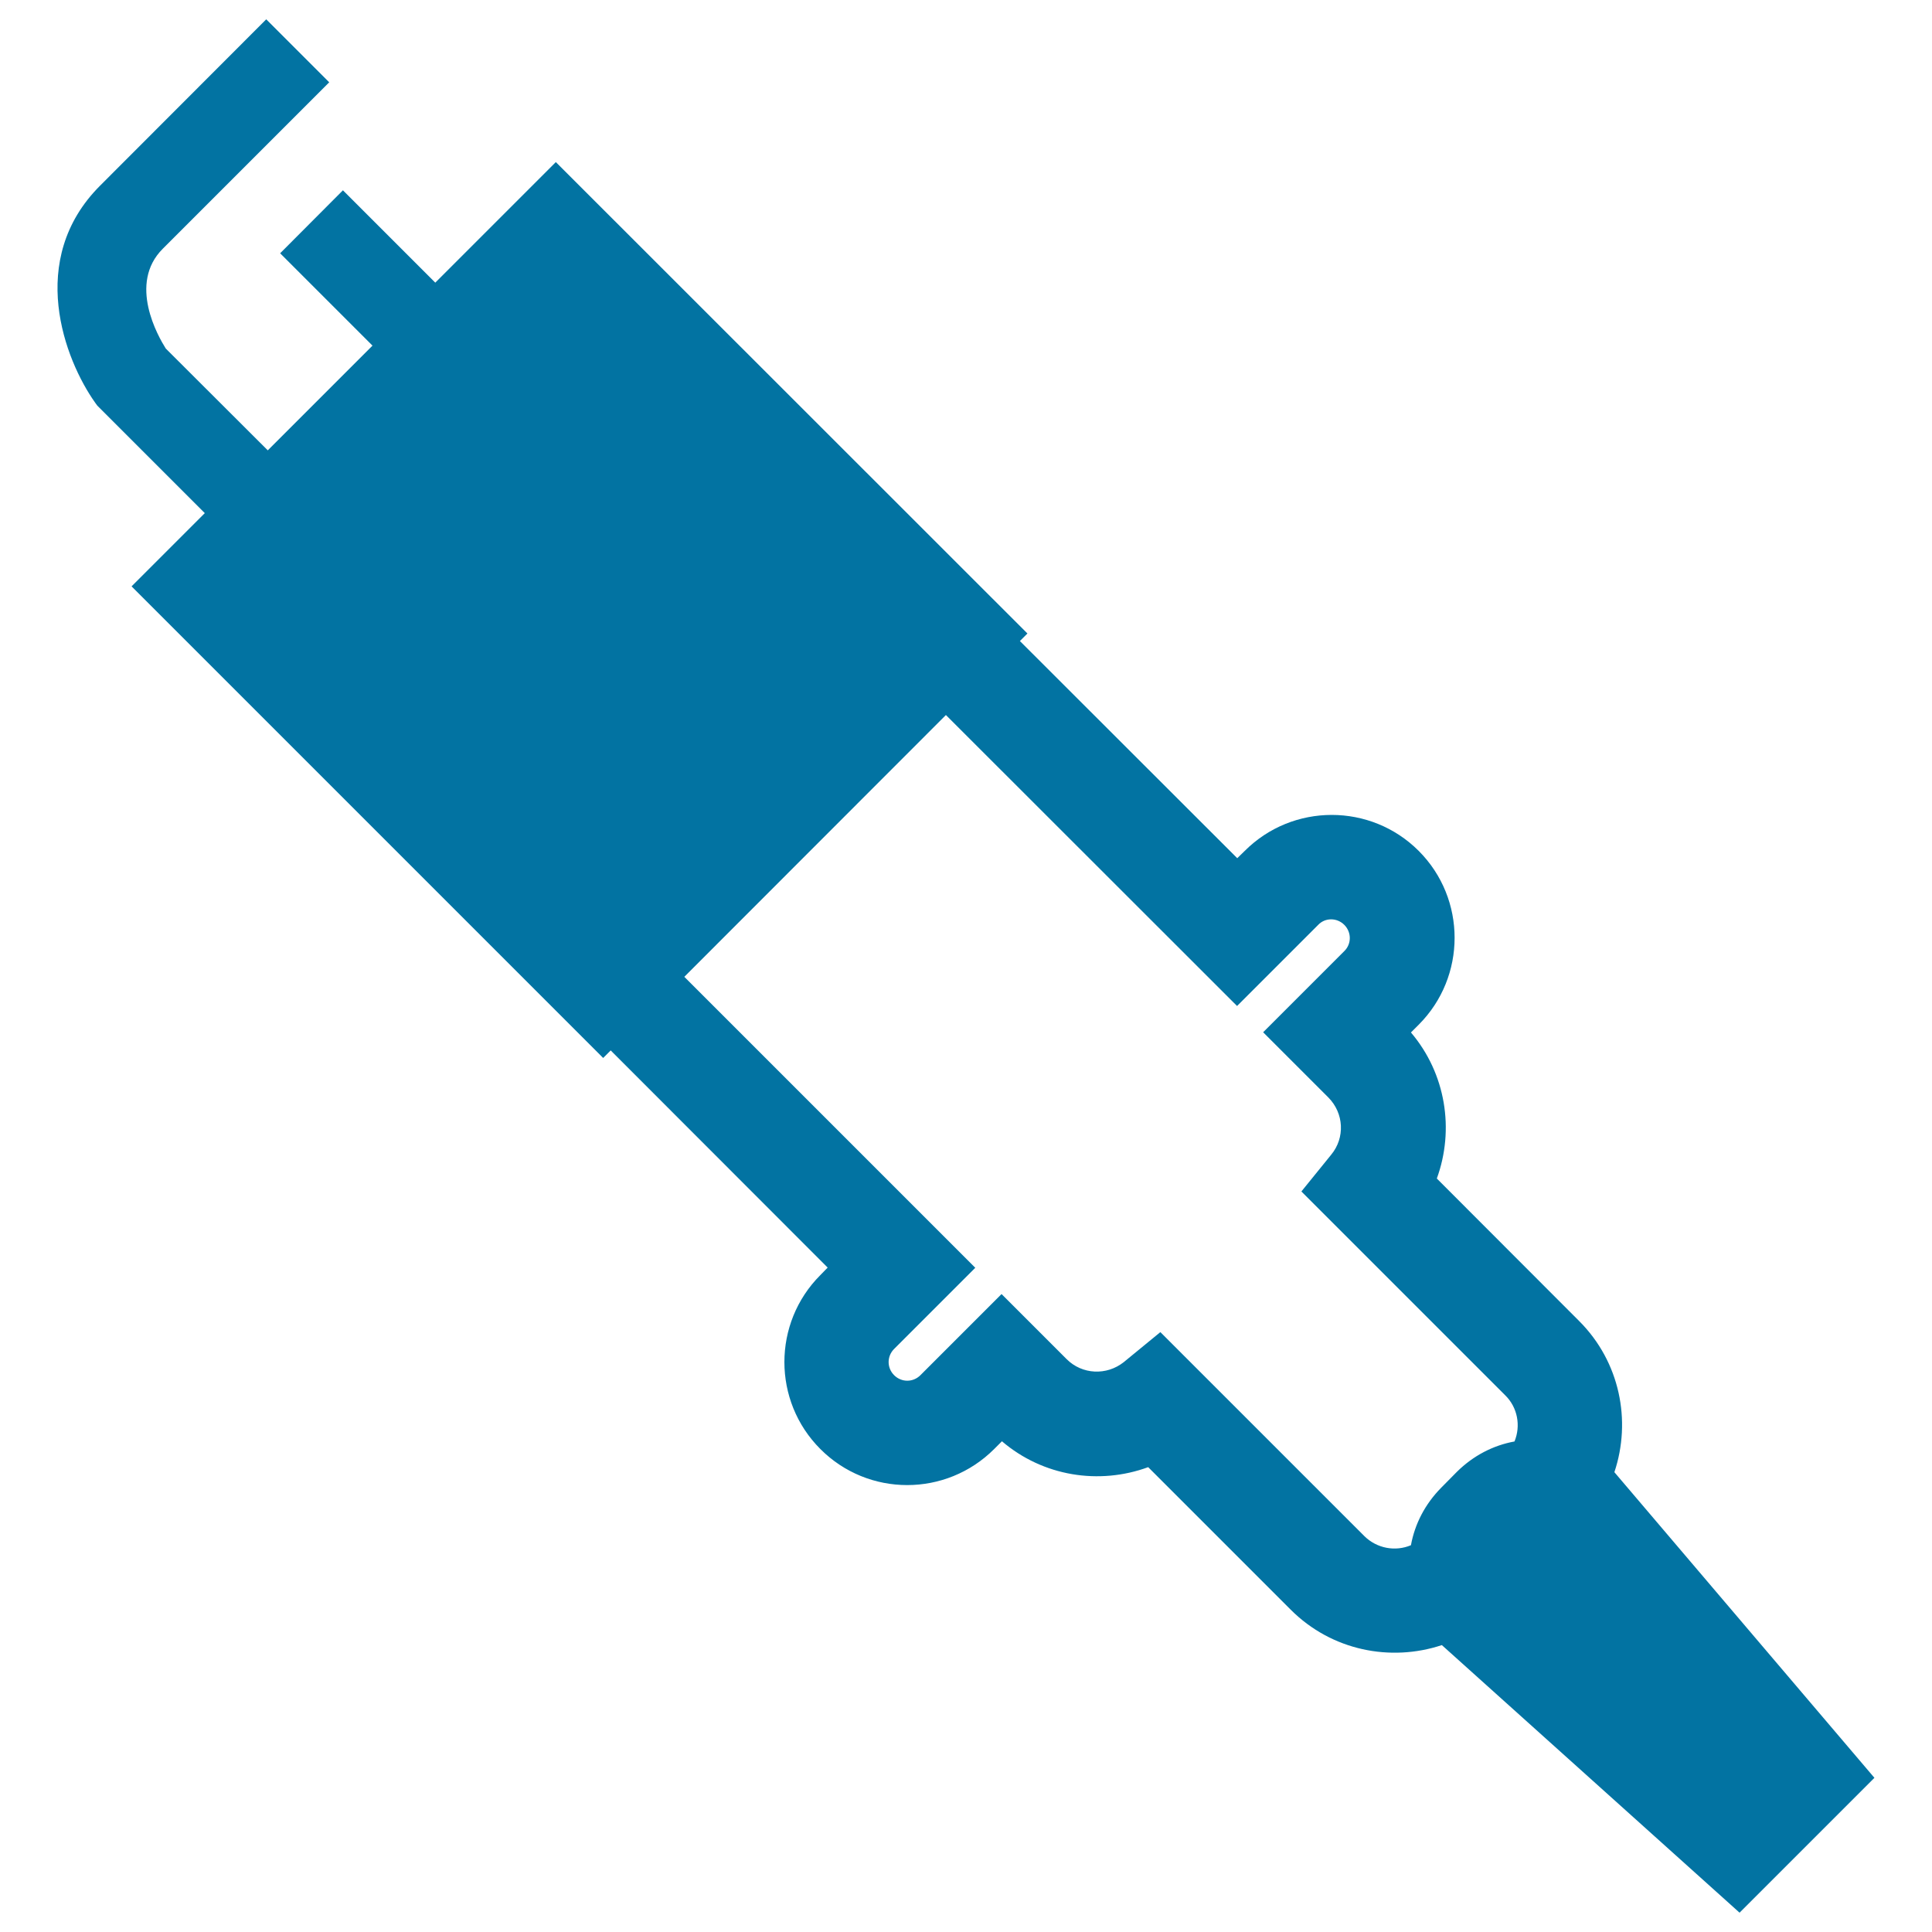 <svg xmlns="http://www.w3.org/2000/svg" viewBox="0 0 1000 1000" style="fill:#0273a2">
<title>Spark Plug SVG icon</title>
<g><path d="M835.6,762c8.9-26.6,2.9-57.1-18.2-78.2L743.7,610c9.2-25.3,4.7-54.3-13.4-75.6l4-4c24.8-24.8,24.8-65.2,0-90c-24.8-24.8-65.2-24.8-90,0l-3.9,3.8L527.9,331.8l3.9-3.9l-244.1-244l-62.4,62.4l-47.8-47.8L145,131.1l47.8,47.8l-54.2,54.2l-52.8-52.7c-3.9-6.2-19.7-33.6-1.5-51.7l86.1-86.1L137.8,10l-86,86.1c-38.3,38.3-18.3,90.2-2.5,112.4l1.1,1.5l55.6,55.6l-37.9,37.9l244.1,244.1l3.9-3.9l112.3,112.4l-3.8,3.9c-24.8,24.8-24.8,65.2,0,90c24.8,24.9,65.1,24.9,90,0l4-4c21.3,18.2,50.3,22.7,75.7,13.4l73.8,73.8c21.2,21.2,51.7,27.1,78.2,18.3L900.4,990l69.8-69.8L835.6,762z M783.9,746.1c-11,2-21.3,7.3-29.8,15.7L746,770c-8.4,8.5-13.7,18.8-15.7,29.8c-8.1,3.4-17.6,1.7-24.1-4.7L600.6,689.5l-18.9,15.5c-8.9,7.1-21.6,6.5-29.6-1.5l-33.7-33.7l-42,42c-3.8,3.8-9.8,3.8-13.6,0c-3.8-3.8-3.8-9.8,0-13.6l42-42L354.2,505.6l135.4-135.5l150.7,150.6l42-42c3.6-3.8,9.7-3.8,13.5,0c3.8,3.8,3.8,9.9,0,13.6l-42,42l33.8,33.8c8,8.1,8.7,20.8,1.4,29.6l-15.4,19L779,722.1C785.6,728.5,787.2,738.1,783.9,746.1z"/></g>
</svg>